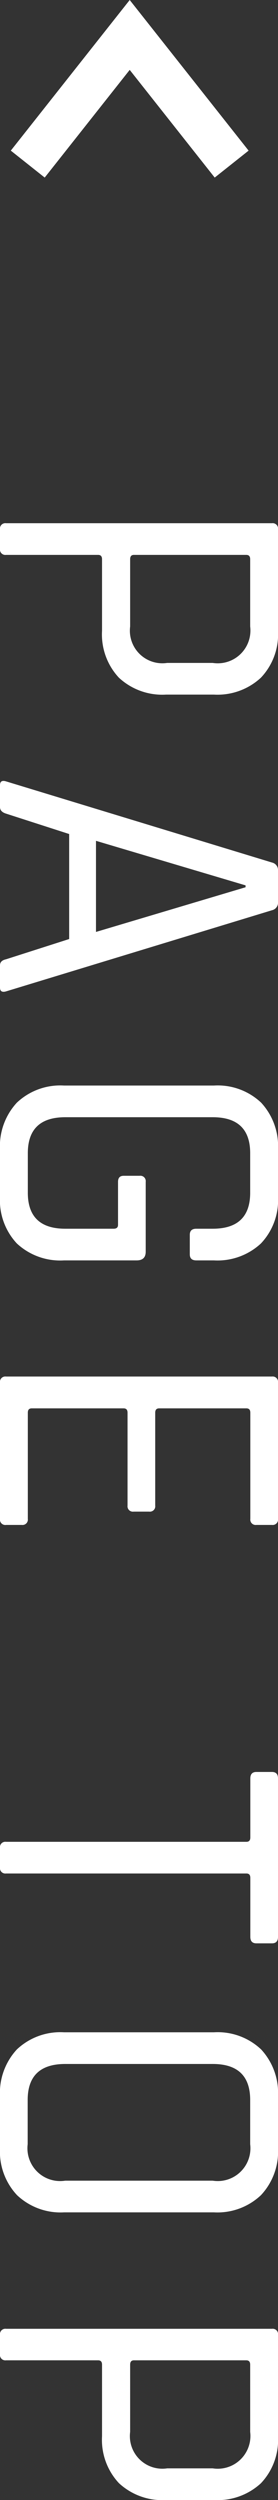 <svg xmlns="http://www.w3.org/2000/svg" width="9.645" height="86.428" viewBox="0 0 9.645 86.428">
  <rect x="0" y="0" width="9.645" height="86.428" fill="#333333" stroke="none"/>
  <g id="グループ_186" data-name="グループ 186" transform="translate(-1213 -5767.327)">
    <path id="パス_383" data-name="パス 383" d="M-68.235,0h-.675a.186.186,0,0,1-.21-.21V-9.435a.186.186,0,0,1,.21-.21h3.51a2.174,2.174,0,0,1,1.62.593,2.215,2.215,0,0,1,.585,1.627V-5.76a2.21,2.21,0,0,1-.585,1.635,2.189,2.189,0,0,1-1.62.585h-2.475q-.15,0-.15.135V-.21A.186.186,0,0,1-68.235,0Zm.36-4.515h2.325A1.127,1.127,0,0,0-64.29-5.8V-7.38a1.134,1.134,0,0,0-1.26-1.3h-2.325q-.15,0-.15.135v3.9Q-68.025-4.515-67.875-4.515ZM-59.31,0h-.75q-.2,0-.135-.21l2.805-9.225a.268.268,0,0,1,.285-.21h1.08a.268.268,0,0,1,.285.21L-52.935-.21q.06.21-.135.21h-.765q-.165,0-.21-.21l-.7-2.19h-3.63l-.705,2.19Q-59.145,0-59.31,0ZM-56.6-8.52-58.14-3.33h3.15l-1.545-5.19ZM-45.84,0h-1.62a2.215,2.215,0,0,1-1.628-.585A2.194,2.194,0,0,1-49.68-2.22V-7.425a2.194,2.194,0,0,1,.592-1.635,2.215,2.215,0,0,1,1.628-.585h1.62a2.174,2.174,0,0,1,1.62.593,2.215,2.215,0,0,1,.585,1.627v.615q0,.225-.21.225h-.675q-.21,0-.21-.225v-.57q0-1.3-1.245-1.3H-47.34q-1.245,0-1.245,1.3v5.115q0,1.3,1.245,1.3h1.365q1.245,0,1.245-1.3v-1.68q0-.15-.135-.15H-46.35q-.21,0-.21-.195v-.555a.186.186,0,0,1,.21-.21h2.415q.3,0,.3.315v2.52A2.21,2.21,0,0,1-44.22-.585,2.189,2.189,0,0,1-45.84,0ZM-34.7,0h-4.71a.186.186,0,0,1-.21-.21V-9.435a.186.186,0,0,1,.21-.21h4.71a.186.186,0,0,1,.21.21v.54a.186.186,0,0,1-.21.21H-38.37q-.15,0-.15.135v3.03q0,.135.15.135h3.21a.186.186,0,0,1,.21.21v.54a.186.186,0,0,1-.21.21h-3.21q-.15,0-.15.135V-1.1q0,.135.15.135H-34.7a.186.186,0,0,1,.21.21v.54A.186.186,0,0,1-34.7,0ZM-22.65,0h-.675a.186.186,0,0,1-.21-.21V-8.55q0-.135-.15-.135h-2.04q-.225,0-.225-.21v-.54q0-.21.225-.21h5.475q.225,0,.225.21v.54q0,.21-.225.21h-2.04q-.15,0-.15.135V-.21A.186.186,0,0,1-22.65,0Zm8.04-.96h1.53a1.134,1.134,0,0,0,1.26-1.3V-7.38a1.134,1.134,0,0,0-1.26-1.3h-1.53q-1.245,0-1.245,1.3v5.115Q-15.855-.96-14.61-.96Zm1.665.96H-14.73a2.215,2.215,0,0,1-1.627-.585A2.194,2.194,0,0,1-16.95-2.22V-7.425a2.194,2.194,0,0,1,.593-1.635,2.215,2.215,0,0,1,1.627-.585h1.785a2.2,2.2,0,0,1,1.627.593,2.2,2.2,0,0,1,.593,1.627V-2.22a2.2,2.2,0,0,1-.593,1.627A2.2,2.2,0,0,1-12.945,0ZM-5.82,0h-.675A.186.186,0,0,1-6.7-.21V-9.435a.186.186,0,0,1,.21-.21h3.51a2.174,2.174,0,0,1,1.62.593A2.215,2.215,0,0,1-.78-7.425V-5.76a2.21,2.21,0,0,1-.585,1.635,2.189,2.189,0,0,1-1.62.585H-5.46q-.15,0-.15.135V-.21A.186.186,0,0,1-5.82,0Zm.36-4.515h2.325A1.127,1.127,0,0,0-1.875-5.8V-7.38a1.134,1.134,0,0,0-1.26-1.3H-5.46q-.15,0-.15.135v3.9Q-5.61-4.515-5.46-4.515Z" transform="translate(1213 5854.535) rotate(90)" fill="#fff"/>
    <path id="パス_30" data-name="パス 30" d="M0,0,4.465,3.537,0,7.074" transform="translate(1213.963 5773) rotate(-90)" fill="none" stroke="#fff" stroke-width="1.5"/>
  </g>
</svg>
